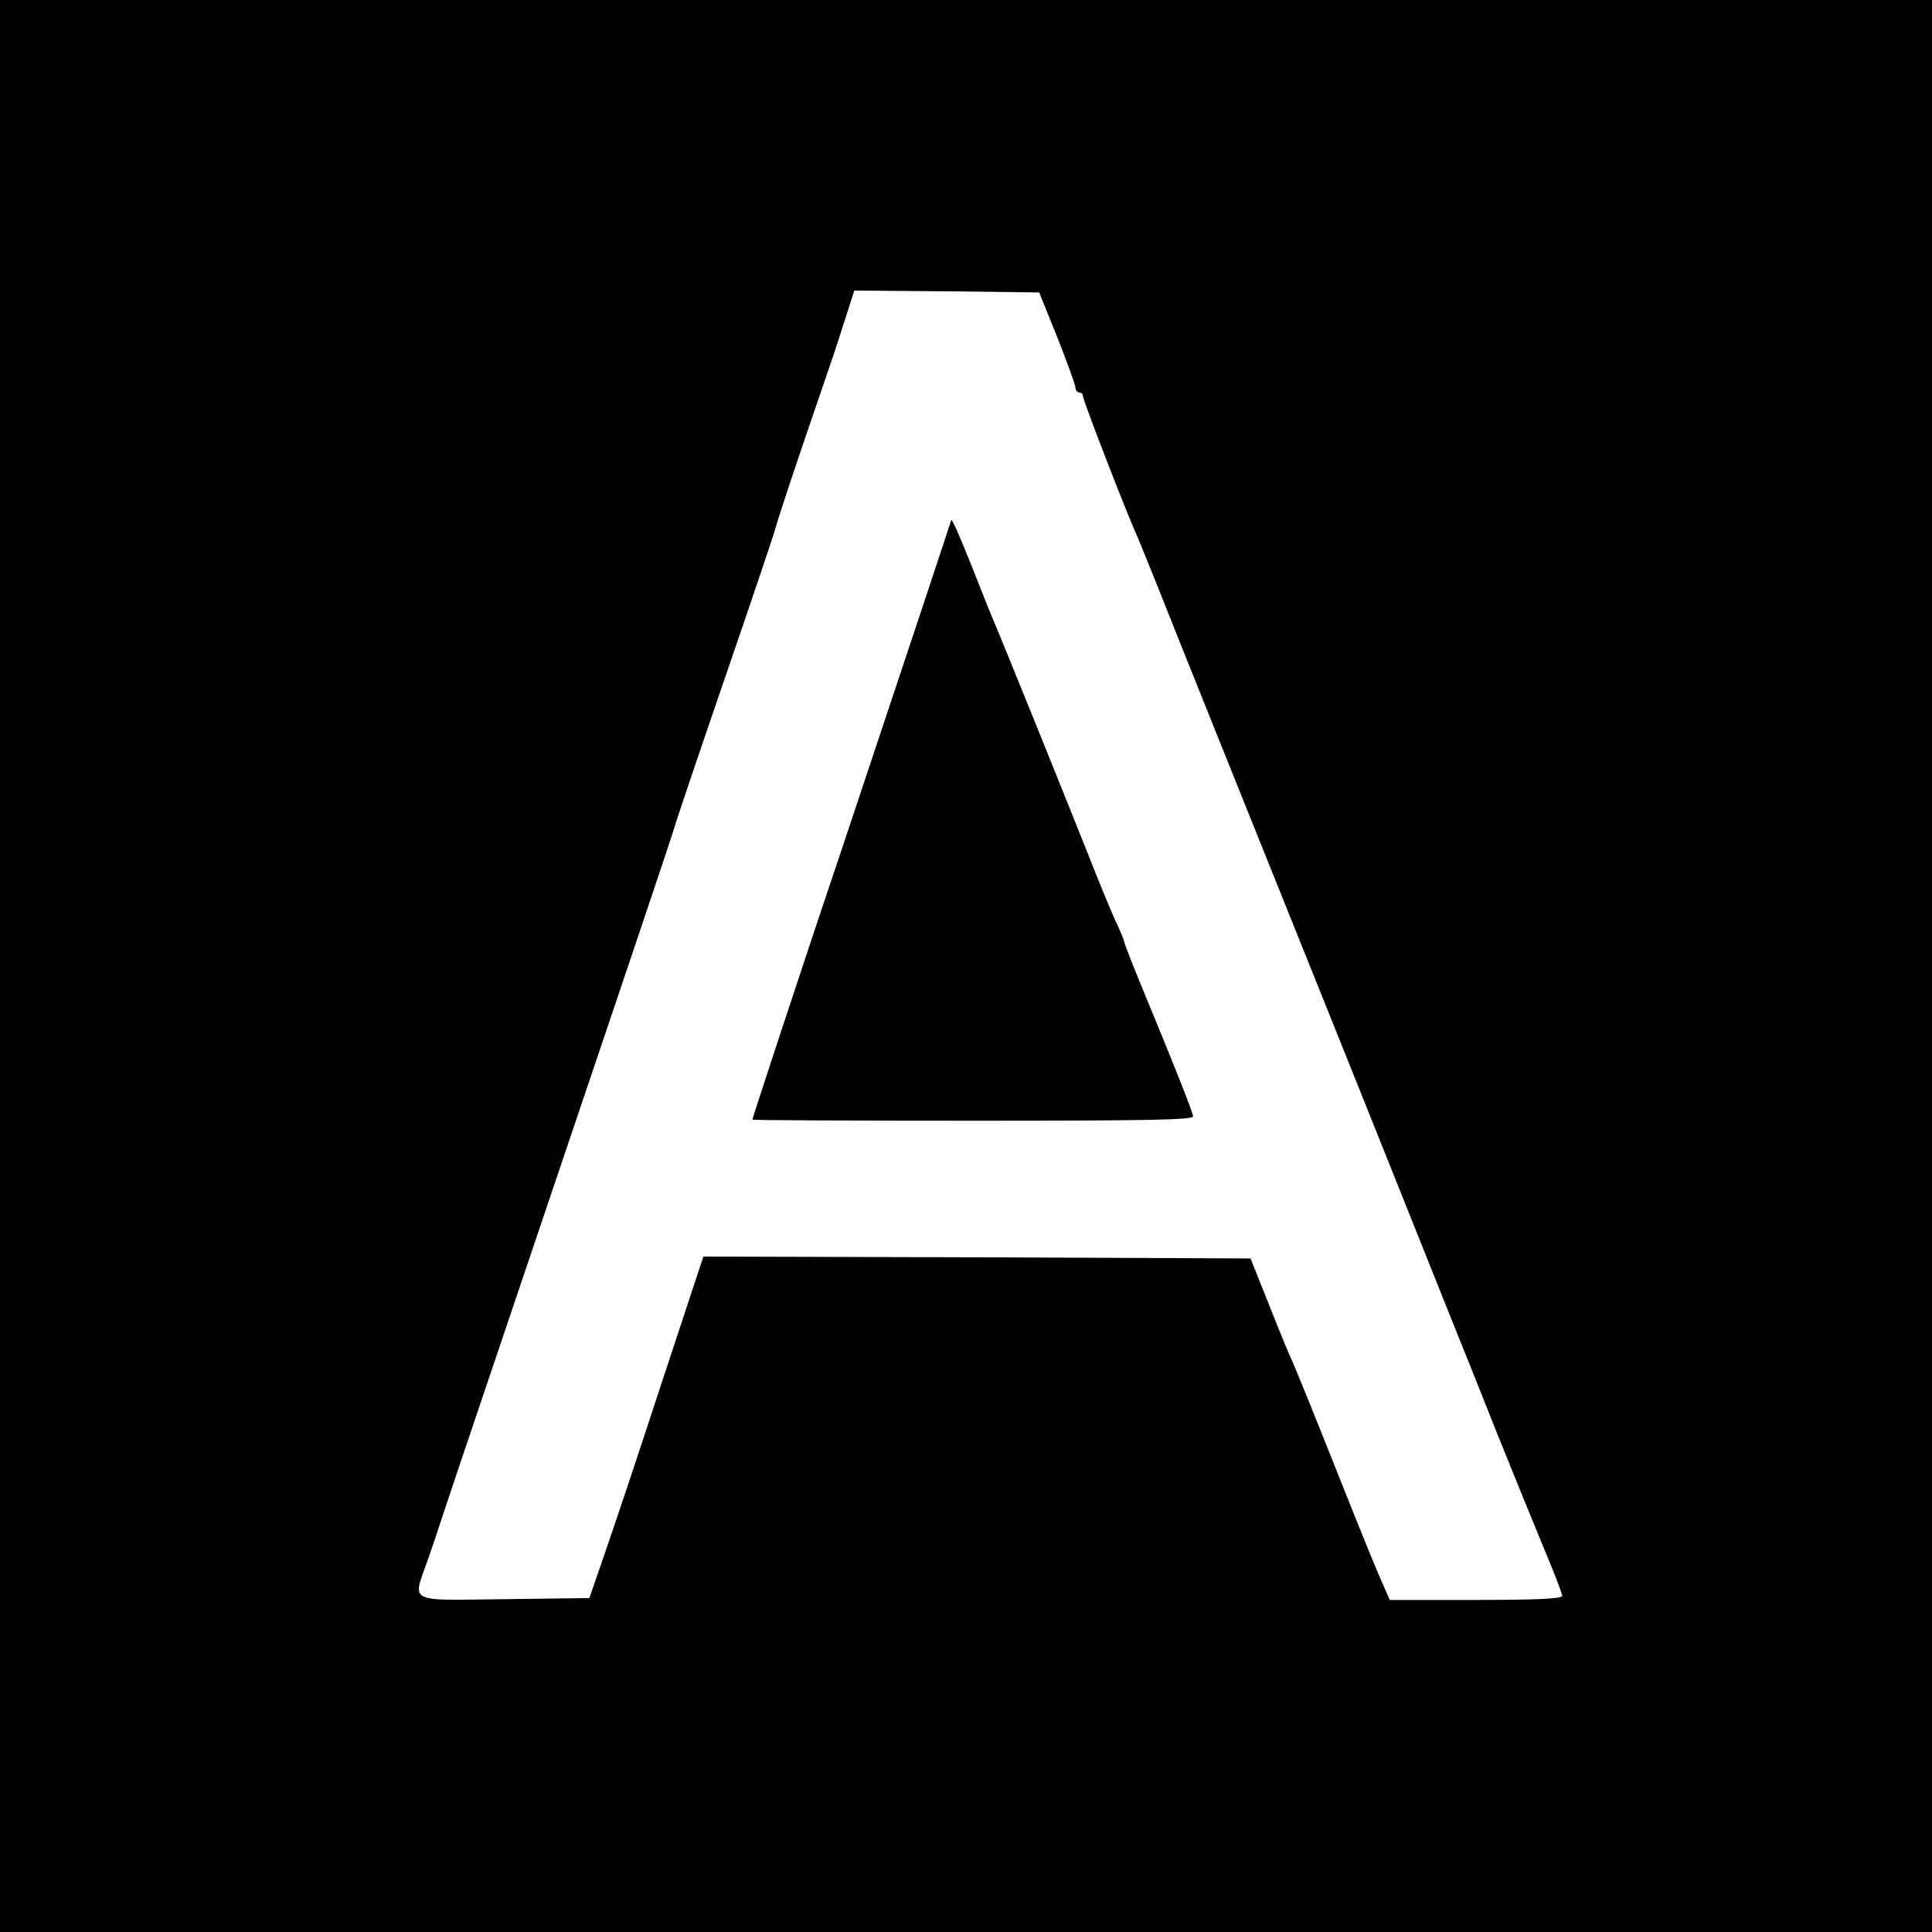 <?xml version="1.0" standalone="no"?>
<!DOCTYPE svg PUBLIC "-//W3C//DTD SVG 20010904//EN"
 "http://www.w3.org/TR/2001/REC-SVG-20010904/DTD/svg10.dtd">
<svg version="1.0" xmlns="http://www.w3.org/2000/svg"
 width="512pt" height="512pt" viewBox="0 0 512 512"
 preserveAspectRatio="xMidYMid meet">
<g transform="translate(0,512) scale(0.1,-0.1)"
fill="#000000" stroke="none">
<path d="M0 2560 l0 -2560 2560 0 2560 0 0 2560 0 2560 -2560 0 -2560 0 0
-2560z m2802 1666 c26 -66 48 -126 48 -133 0 -7 5 -13 10 -13 6 0 10 -5 10
-10 0 -11 118 -316 145 -374 7 -17 45 -110 83 -206 38 -96 172 -429 297 -740
125 -311 254 -632 287 -715 33 -82 68 -170 78 -195 10 -25 45 -112 78 -195 33
-82 93 -231 132 -330 40 -99 94 -232 121 -297 27 -64 49 -121 49 -127 0 -8
-70 -11 -228 -11 l-229 0 -21 48 c-12 26 -43 103 -71 172 -104 261 -162 406
-172 425 -5 11 -31 74 -57 140 l-48 120 -725 3 -725 2 -108 -327 c-59 -181
-127 -384 -151 -453 l-43 -125 -226 -3 c-261 -3 -243 -12 -202 105 13 37 30
88 38 113 8 25 58 173 111 330 382 1130 490 1451 502 1490 7 25 68 205 135
400 67 195 128 375 135 400 13 45 57 177 120 360 18 52 46 134 61 183 l28 87
245 -2 245 -3 48 -119z"/>
<path d="M2520 3739 c0 -2 -119 -359 -264 -794 -146 -434 -263 -791 -262 -792
1 -2 265 -3 587 -3 464 0 583 2 581 12 -5 21 -58 154 -122 308 -33 80 -60 148
-60 152 0 4 -11 31 -25 60 -13 29 -46 109 -73 178 -58 146 -213 530 -253 625
-5 11 -29 72 -54 135 -41 102 -55 132 -55 119z"/>
</g>
</svg>
